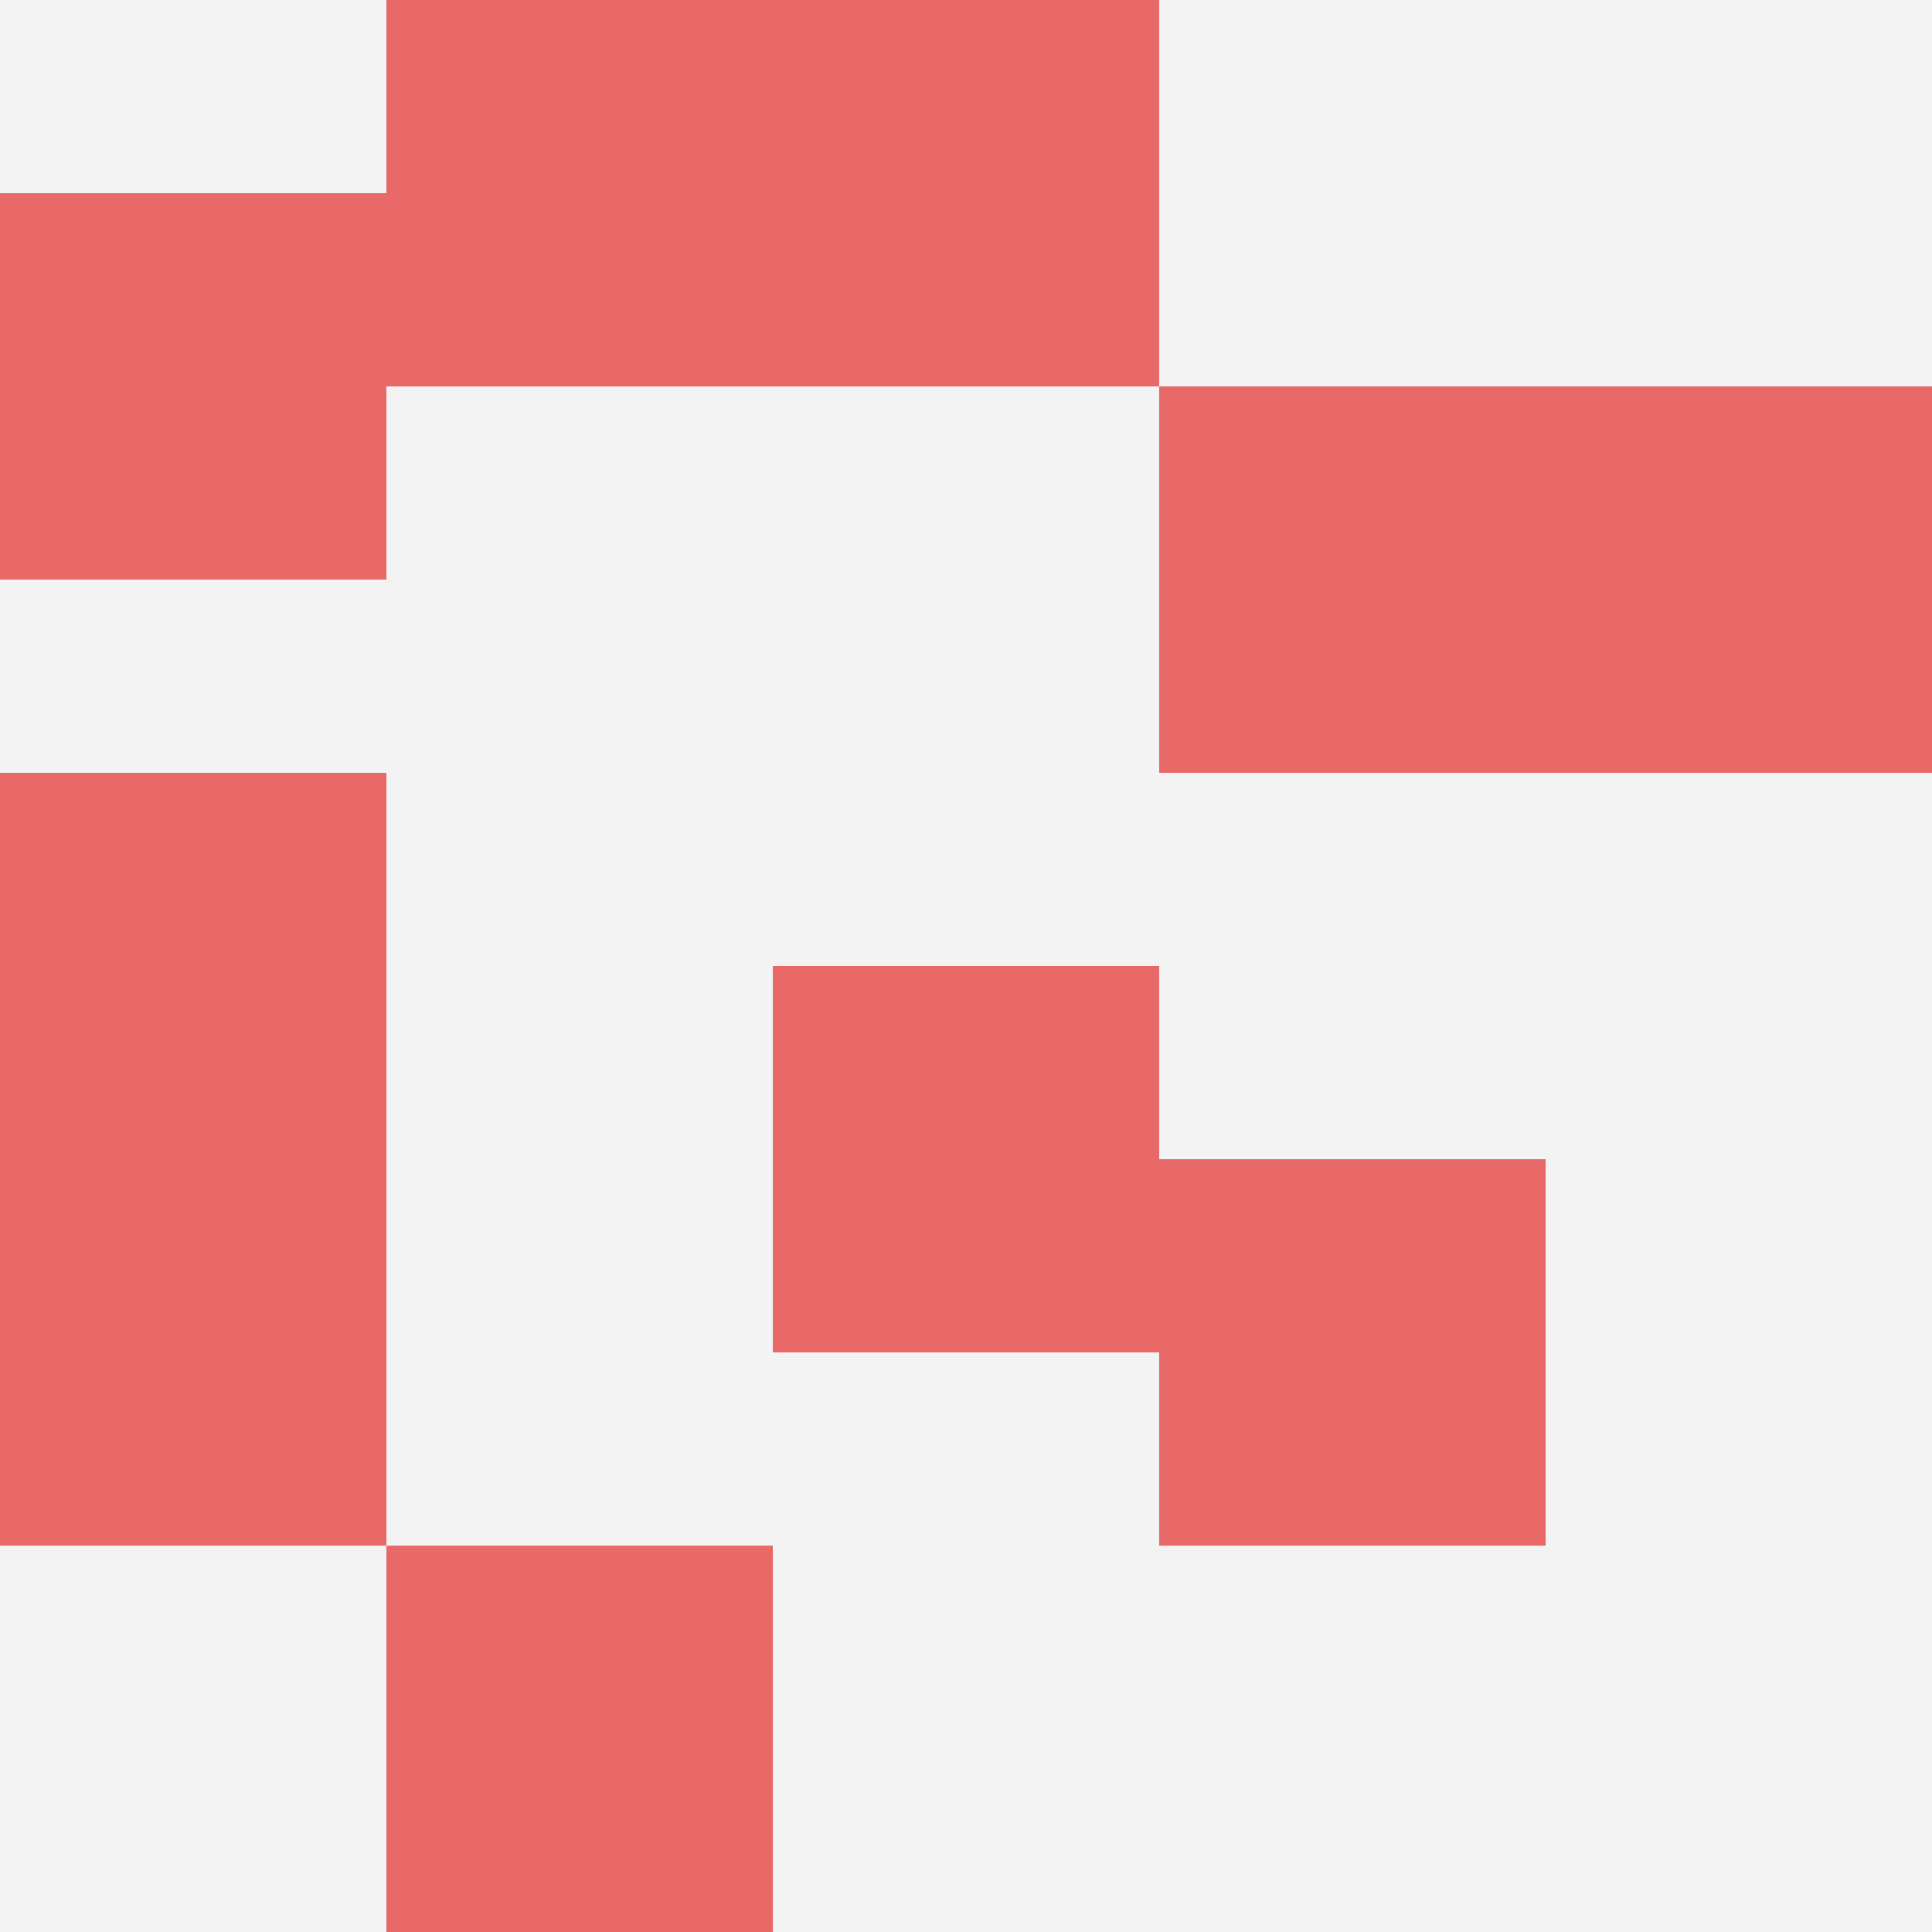 <svg id="ten-svg" xmlns="http://www.w3.org/2000/svg" preserveAspectRatio="xMinYMin meet" viewBox="0 0 10 10"> <rect x="0" y="0" width="10" height="10" fill="#F3F3F3"/><rect class="t" x="2" y="0"/><rect class="t" x="6" y="6"/><rect class="t" x="0" y="1"/><rect class="t" x="6" y="2"/><rect class="t" x="4" y="5"/><rect class="t" x="0" y="4"/><rect class="t" x="2" y="8"/><rect class="t" x="0" y="6"/><rect class="t" x="4" y="0"/><rect class="t" x="8" y="2"/><style>.t{width:2px;height:2px;fill:#E96868} #ten-svg{shape-rendering:crispedges;}</style></svg>